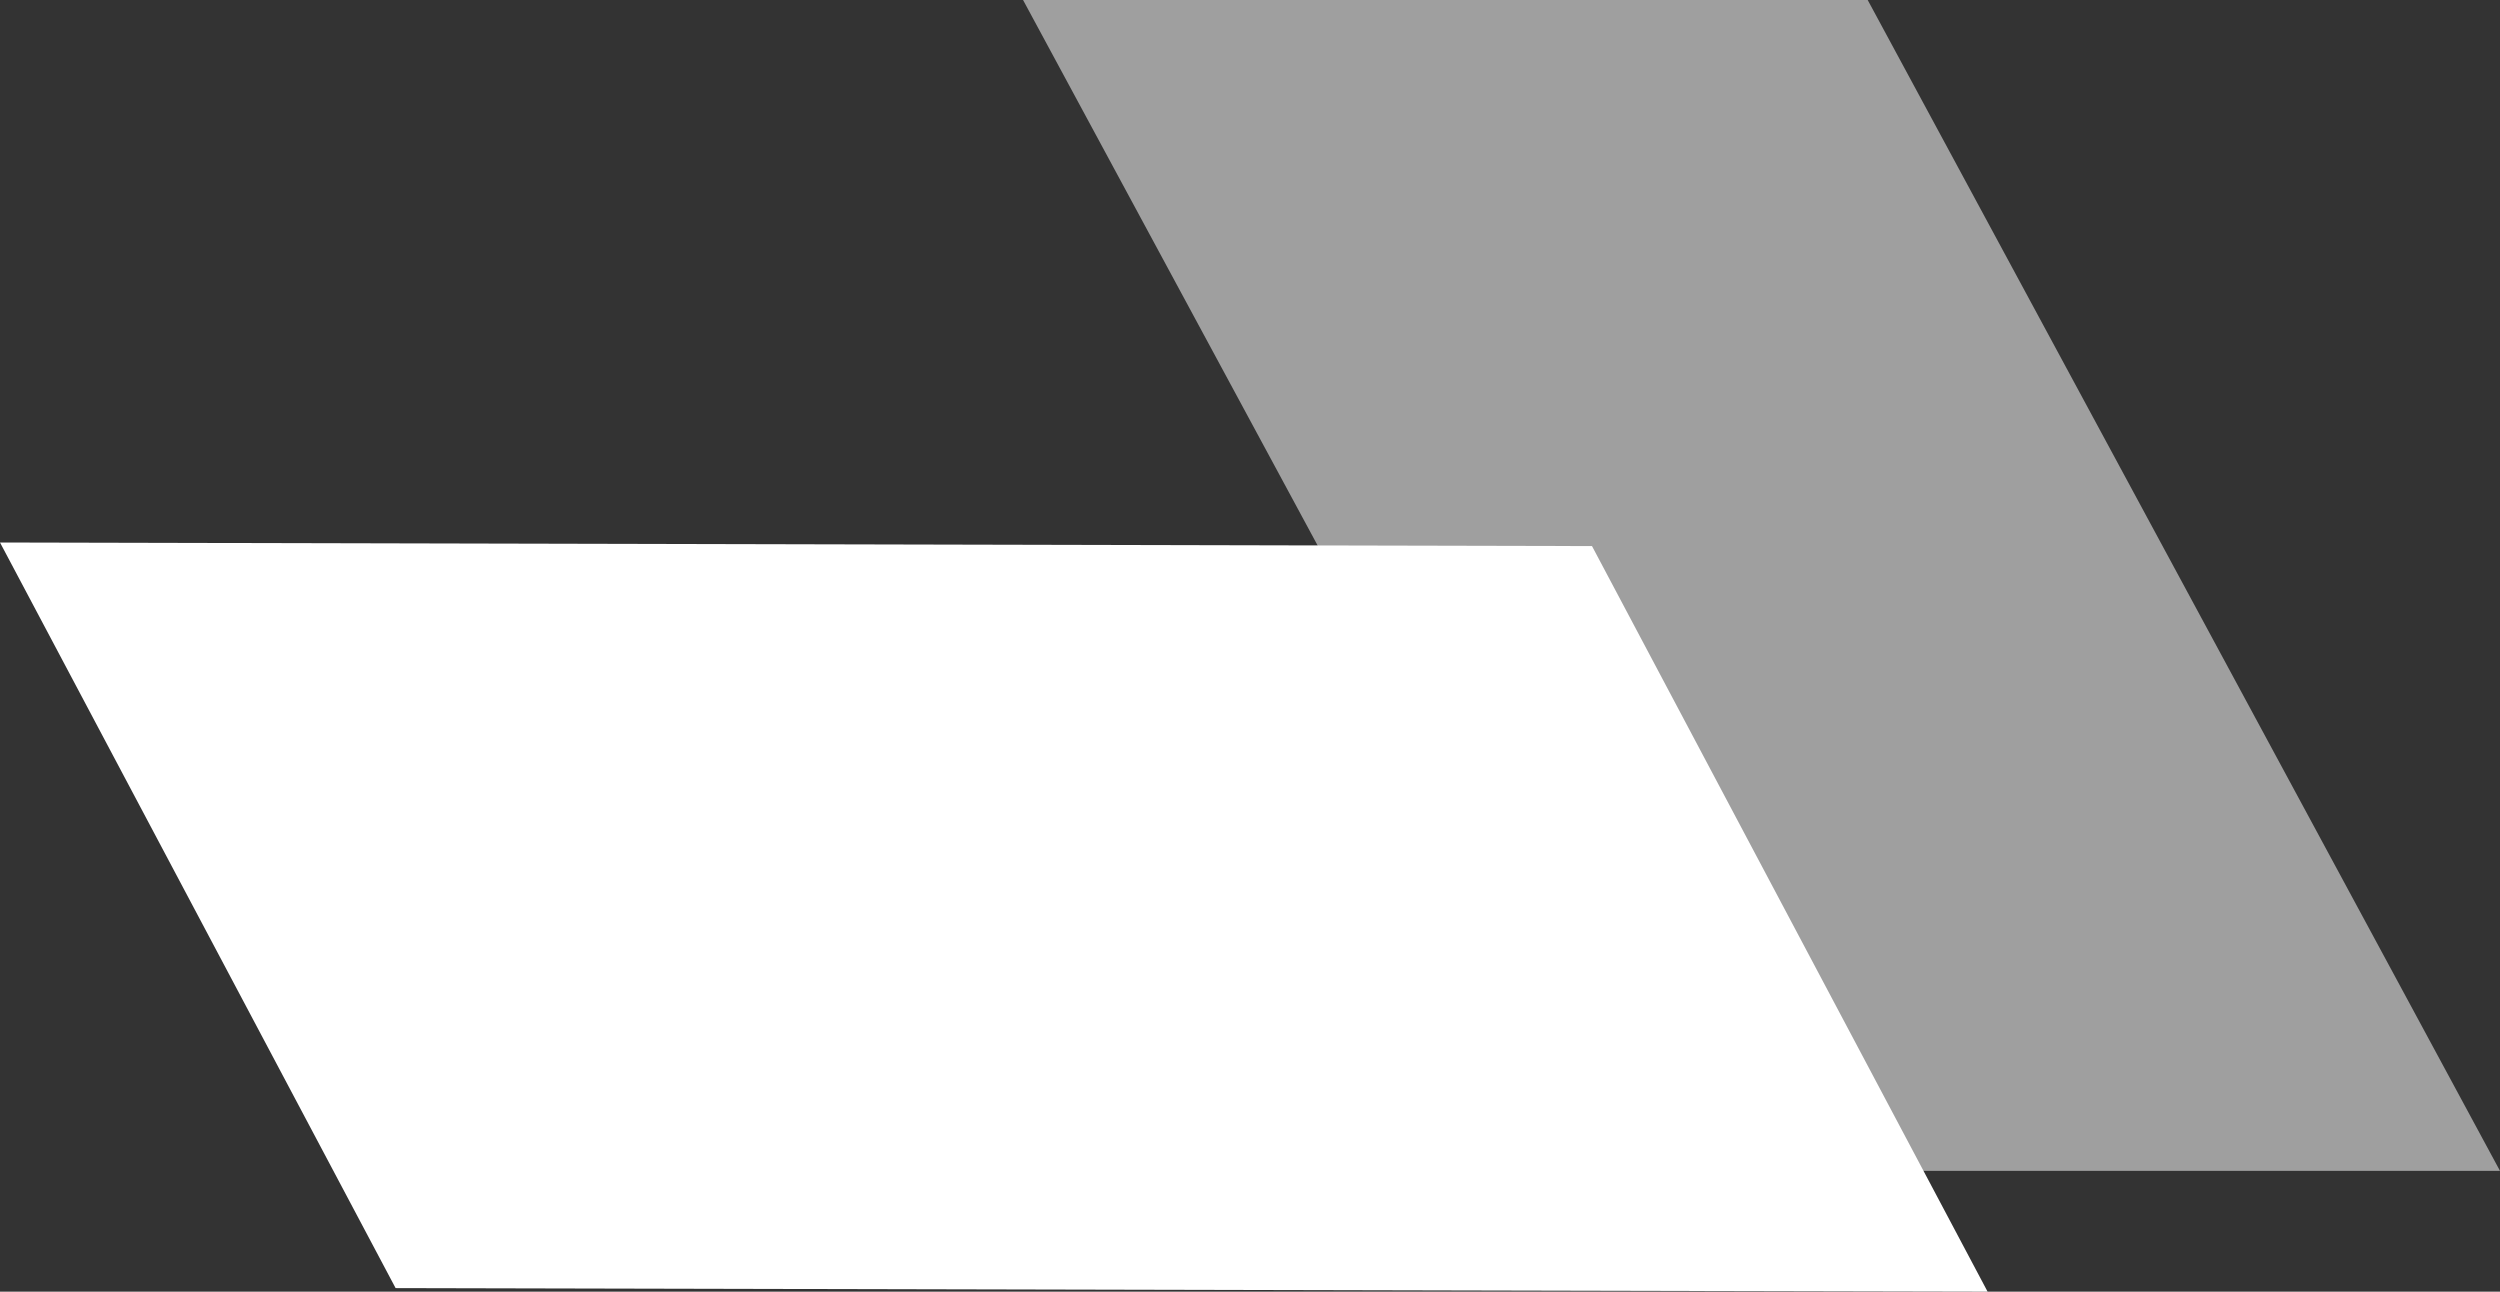 <svg xmlns:xlink="http://www.w3.org/1999/xlink" xmlns="http://www.w3.org/2000/svg" class="brxe-svg" id="brxe-5b30b4" width="180" height="93" viewBox="0 0 180 93" fill="none"><rect x="0" y="0" width="180" height="93" fill="#333333" stroke="none"/><g clip-path="url(#clip0_676_274)" fill="none"><path opacity="0.53" d="M73.66 0H134.474L180 84.304H119.186L73.66 0Z" fill="#FFFFFF"></path><path d="M143.107 93L114.624 39.318L0 39.06L28.483 92.743L143.107 93Z" fill="#FFFFFF"></path></g><defs><clipPath id="clip0_676_274"><rect width="180" height="93" fill="white"></rect></clipPath></defs></svg>